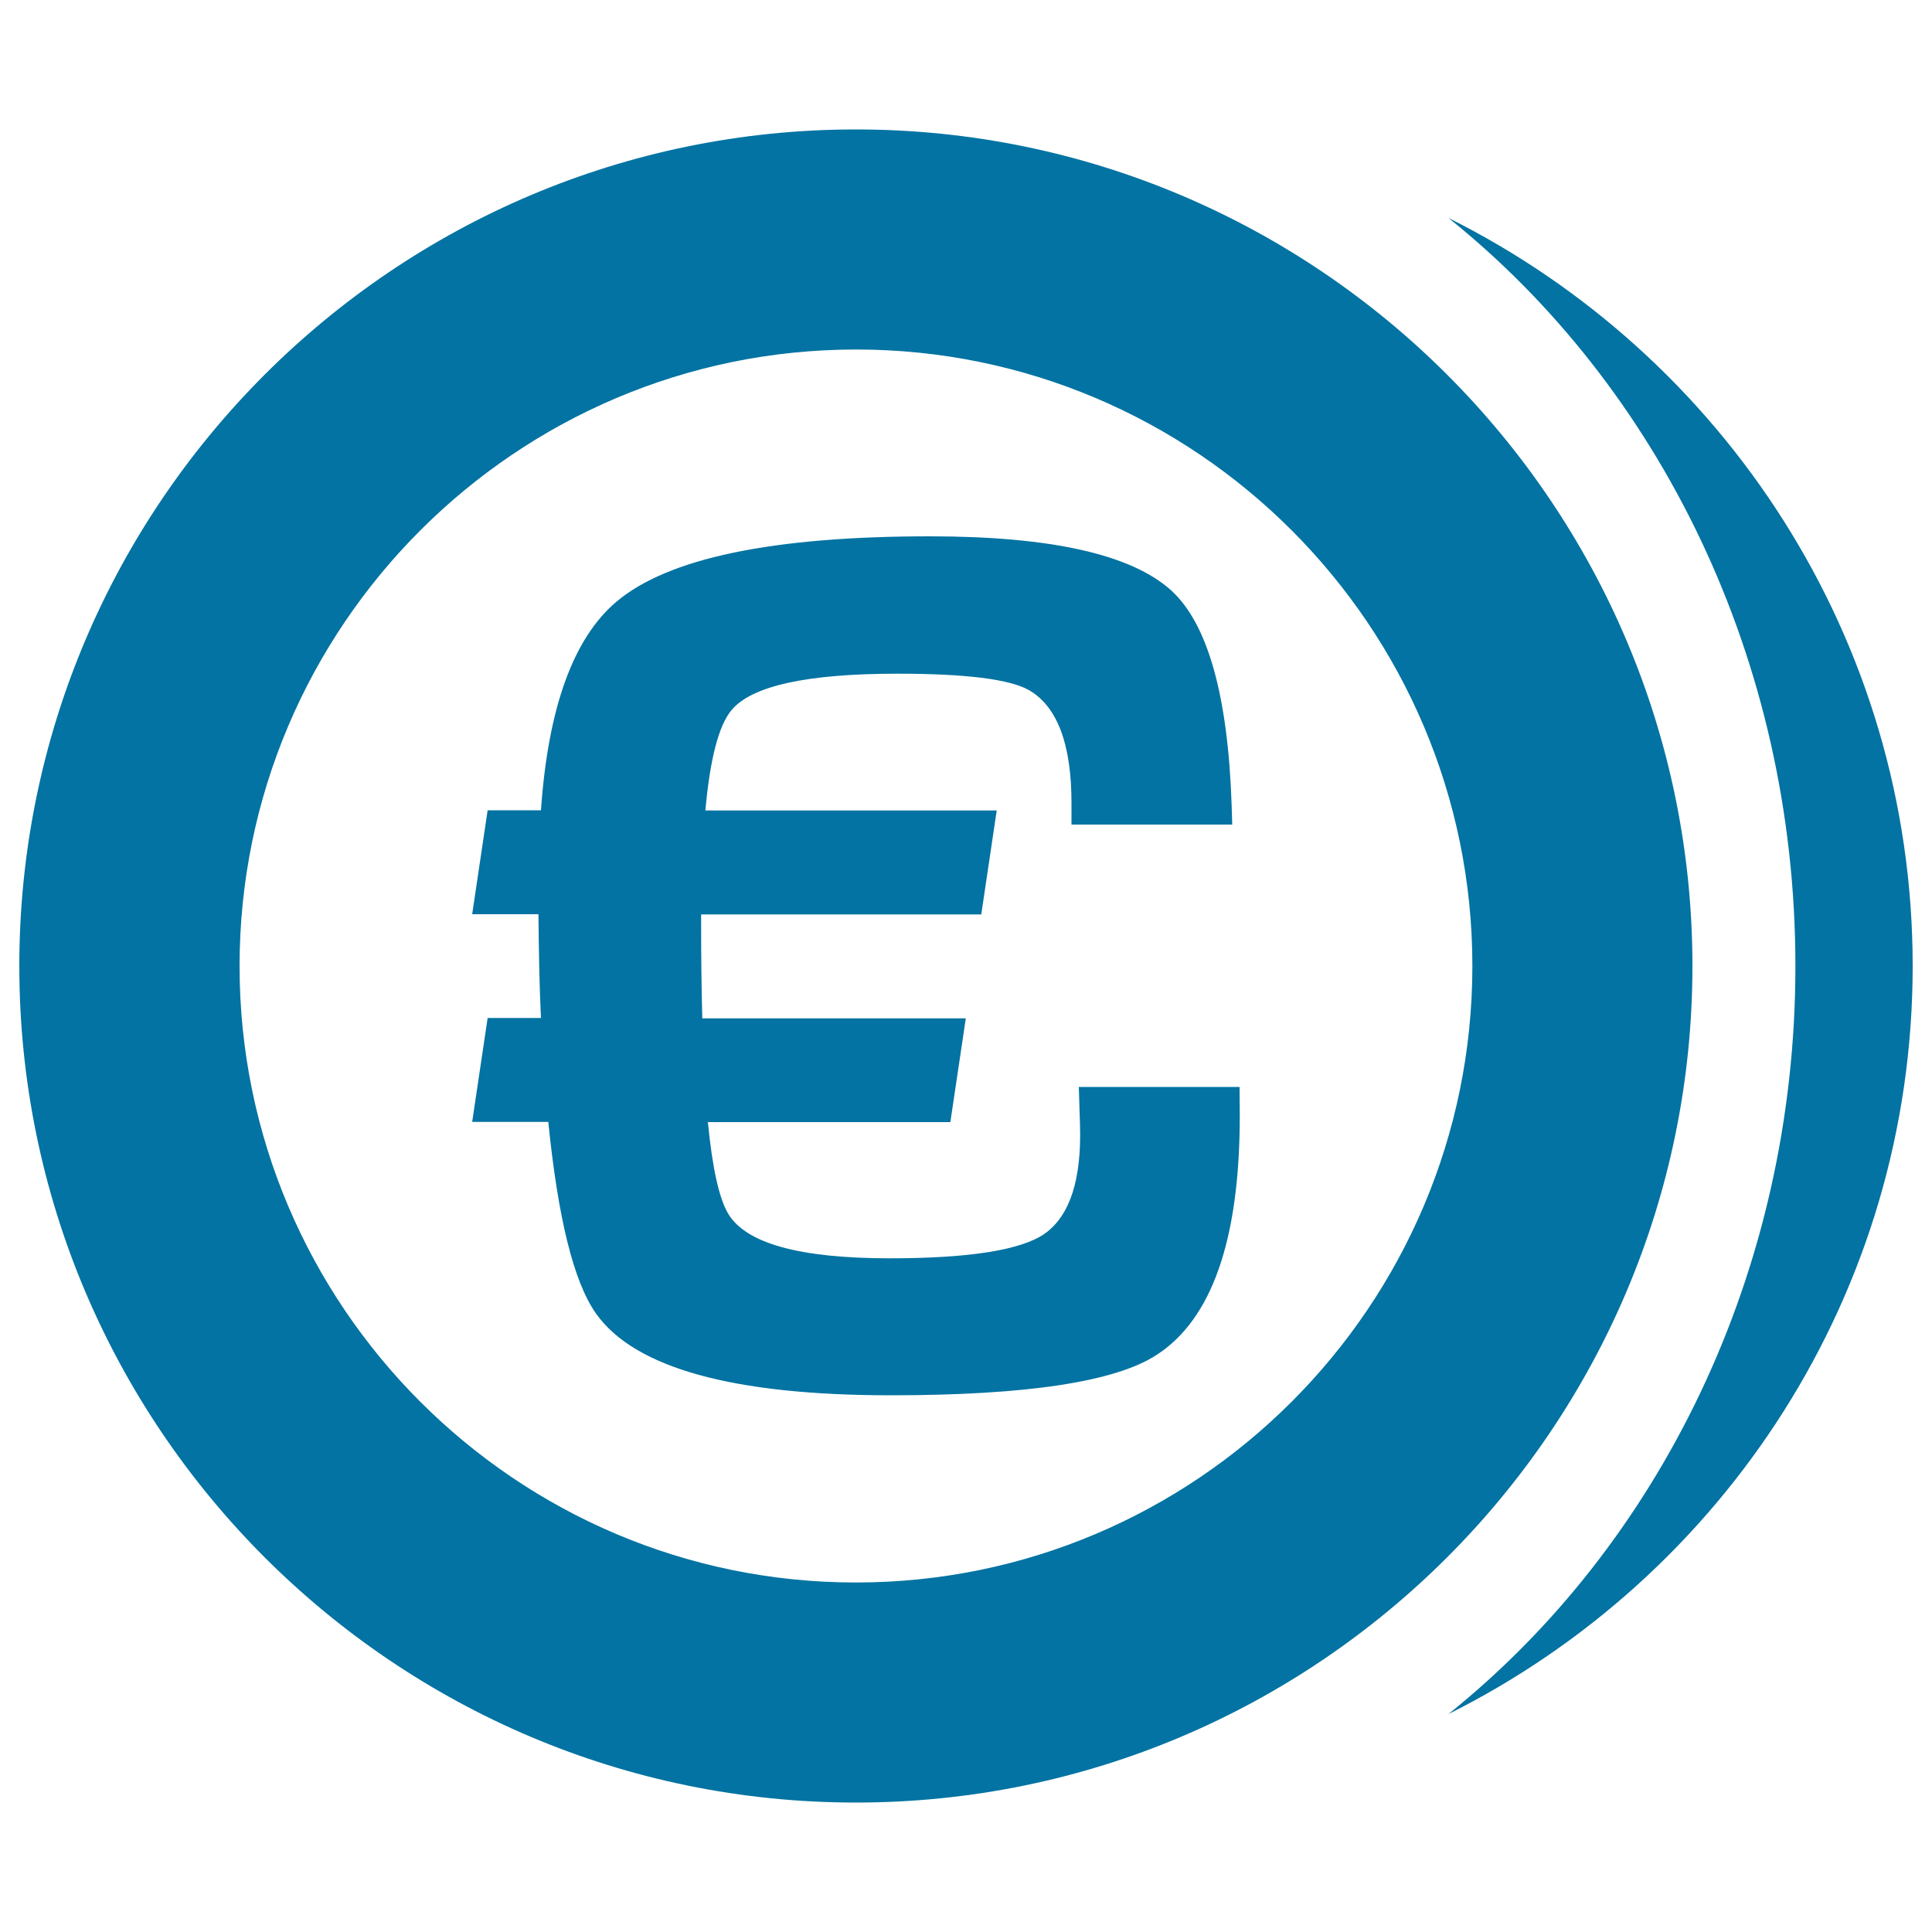 <svg xmlns="http://www.w3.org/2000/svg" viewBox="0 0 1000 1000" style="fill:#0273a2">
<title>Euro Coin SVG icon</title>
<g><path d="M990,500c0,169.5-98.1,316.2-240.3,387.2c108.6-87.1,179.6-228,179.6-387.2c0-159.2-71-300.2-179.6-387.2C891.9,183.8,990,330.5,990,500z M876,500c0-238.8-194.2-433-433-433C204.2,67,10,261.2,10,500c0,238.8,194.2,433,433,433C681.8,933,876,738.8,876,500z M762.1,500c0,176-143.1,319.1-319.1,319.1C267.1,819.1,124,676,124,500c0-175.9,143.2-319.1,319.1-319.1C619,180.9,762.1,324.1,762.1,500z M641.6,562.6h-83.2l0.6,19.5c0.9,28.4-5.2,47.1-18.2,56.4c-12.1,8.5-38.9,12.8-80.3,12.8c-46.6,0-74.4-7.7-83.6-23.1c-4.7-7.9-8.2-23.7-10.5-47.4h125.5l8-53.7H363.5c-0.4-15.6-0.6-31.3-0.6-47.4v-6.4h145l8-53.8H365.1c2.4-26.7,6.9-44,13.5-51.9c10.4-12.6,39.1-18.9,86-18.9c35,0,57.5,2.8,67.6,8.3c14.9,8.3,22.4,27.9,22.4,58.6v11.2h83.2l-0.3-9.9c-1.9-57.2-12.5-94.3-31.4-111.4c-20.7-18.6-62.3-27.9-124.8-27.9c-81.5,0-135.6,11.3-162.3,33.9c-22.2,18.8-35.3,54.7-39,107.9h-27.6l-8,53.8h34.3c0.2,19.8,0.5,37.7,1.3,53.7h-27.6l-8,53.8h39.4c5,49.7,13.1,82.8,24.7,99.2c19.9,28.1,70.7,42.3,152.7,42.3c70.2,0,116-7,137.3-20.8c28.8-18.5,43.2-59.8,43.2-123.9L641.6,562.6L641.6,562.6z"/></g>
</svg>